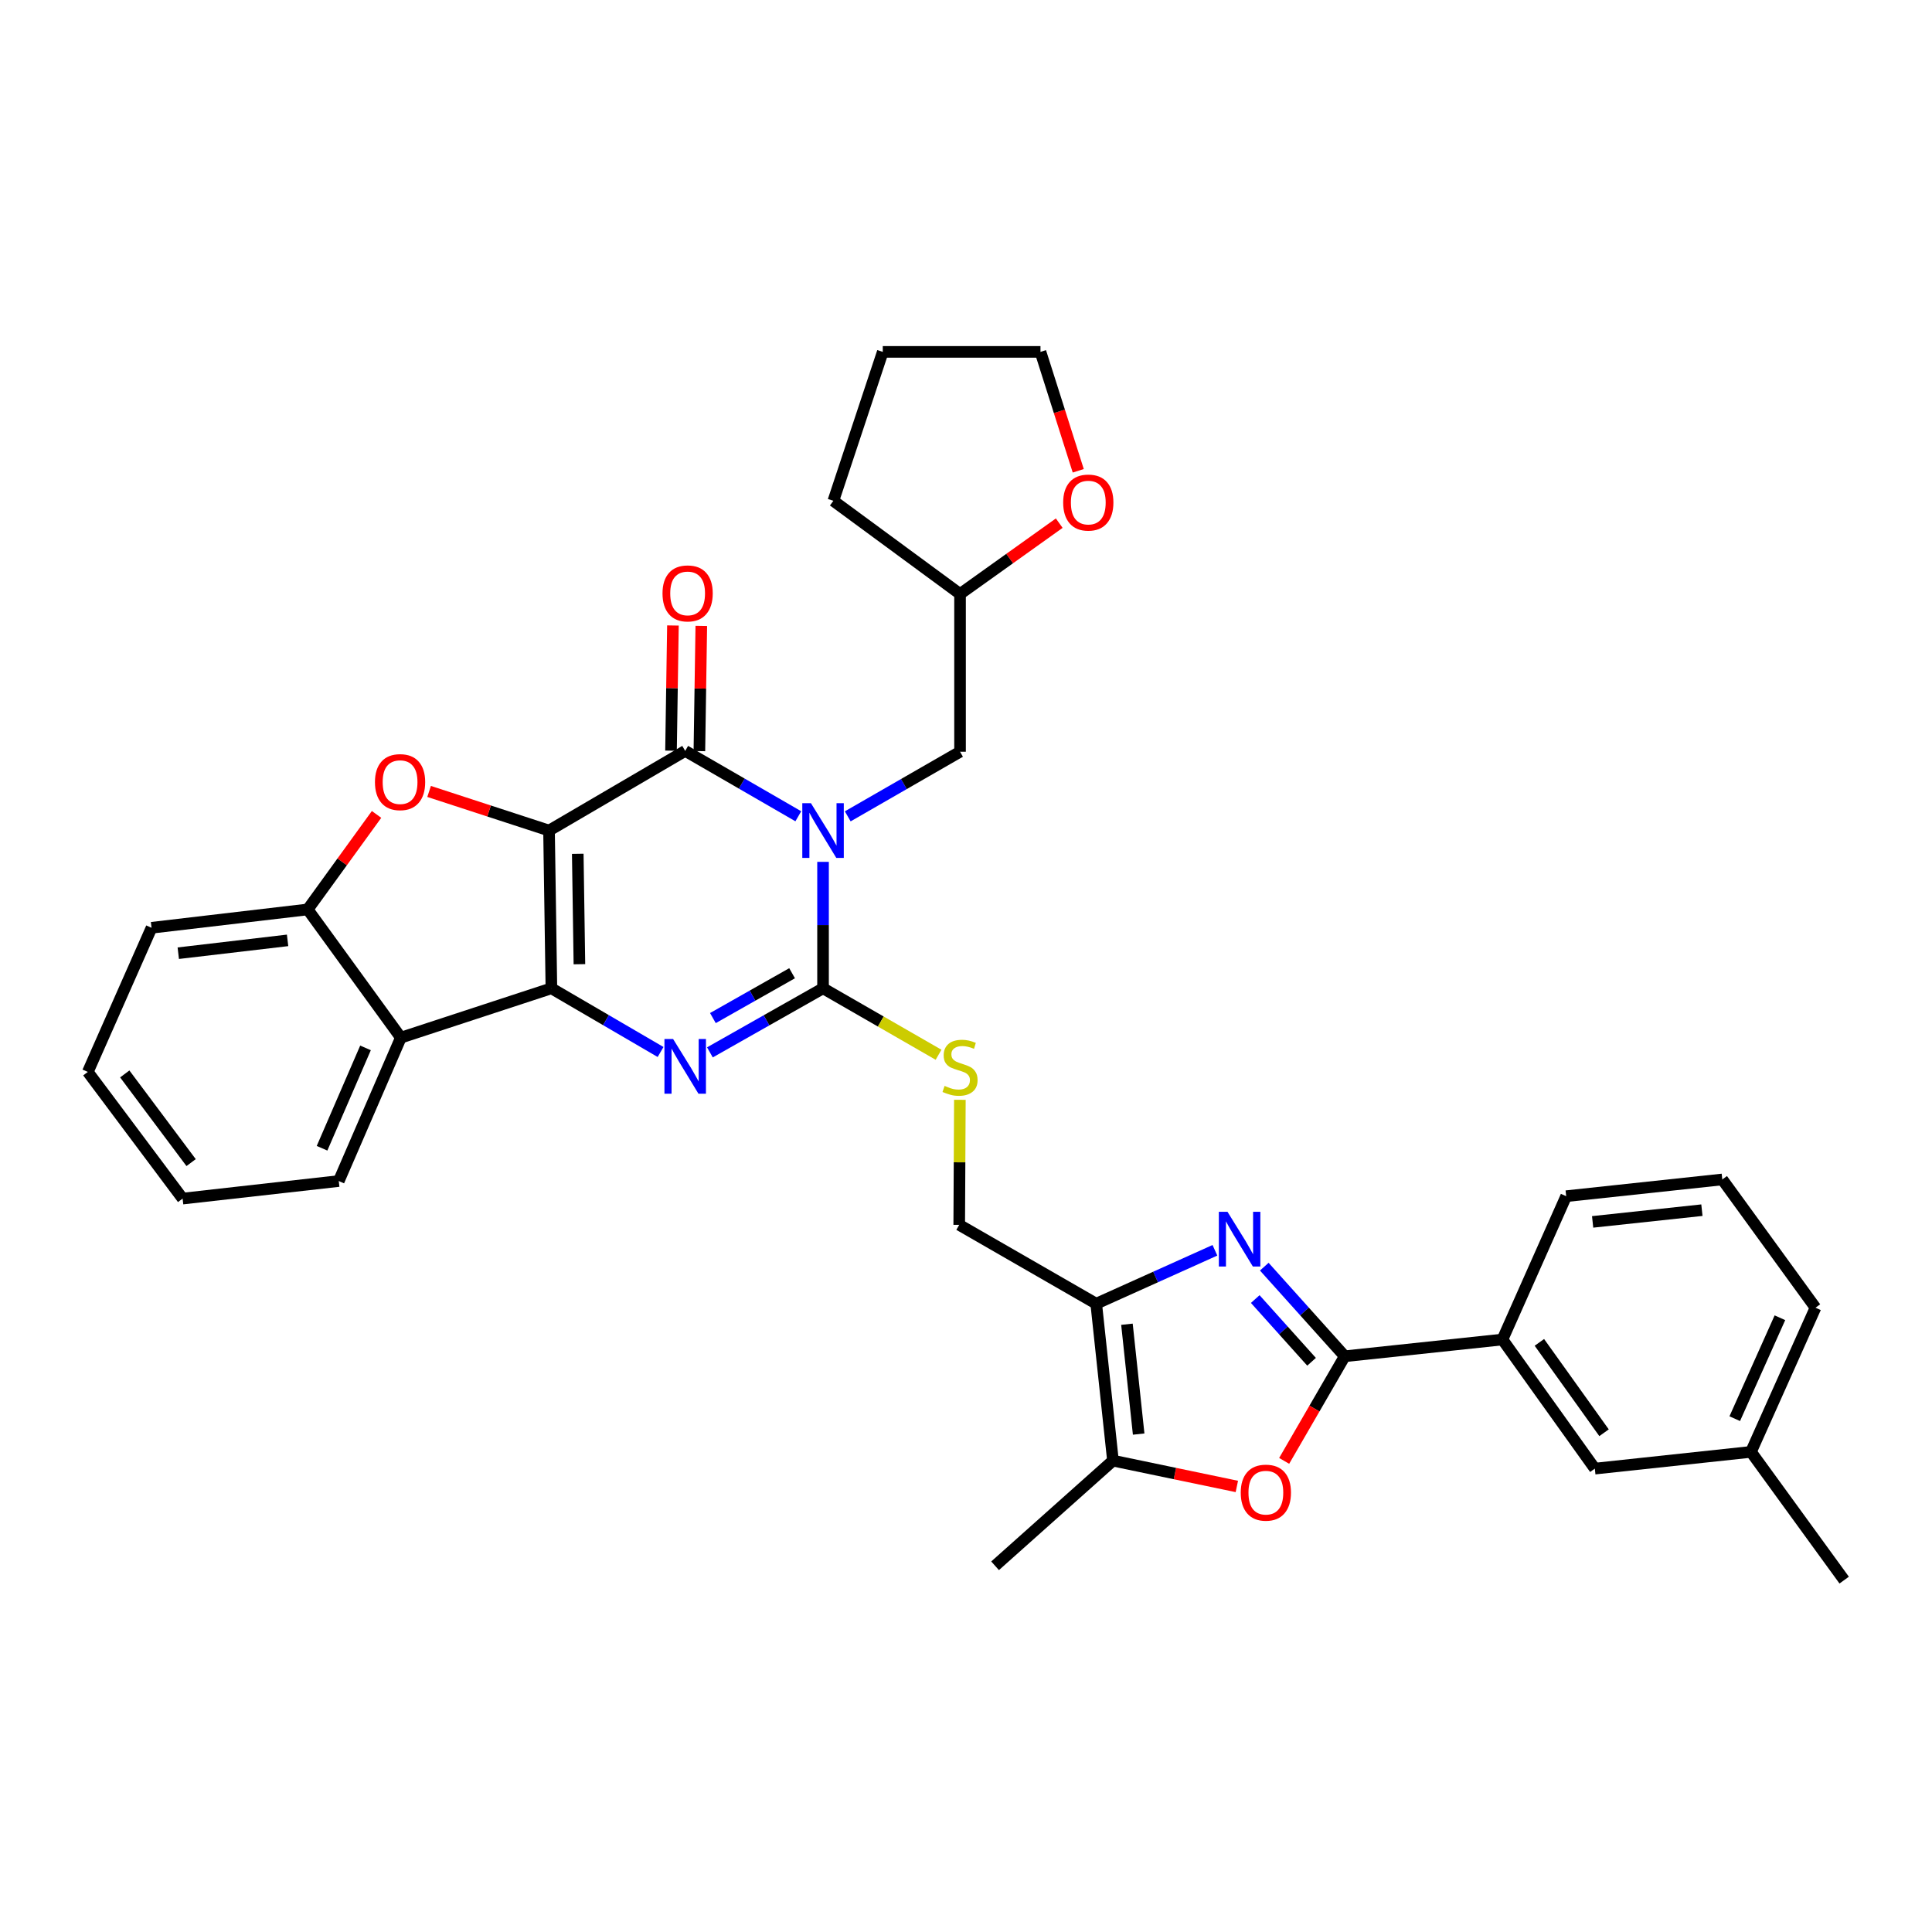 <?xml version='1.0' encoding='iso-8859-1'?>
<svg version='1.1' baseProfile='full'
              xmlns='http://www.w3.org/2000/svg'
                      xmlns:rdkit='http://www.rdkit.org/xml'
                      xmlns:xlink='http://www.w3.org/1999/xlink'
                  xml:space='preserve'
width='1000px' height='1000px' viewBox='0 0 1000 1000'>
<!-- END OF HEADER -->
<rect style='opacity:1.0;fill:#FFFFFF;stroke:none' width='1000' height='1000' x='0' y='0'> </rect>
<path class='bond-1' d='M 284.178,429.898 L 285.402,511.545' style='fill:none;fill-rule:evenodd;stroke:#000000;stroke-width:6px;stroke-linecap:butt;stroke-linejoin:miter;stroke-opacity:1' />
<path class='bond-1' d='M 299.047,441.925 L 299.903,499.078' style='fill:none;fill-rule:evenodd;stroke:#000000;stroke-width:6px;stroke-linecap:butt;stroke-linejoin:miter;stroke-opacity:1' />
<path class='bond-2' d='M 284.178,429.898 L 354.656,388.662' style='fill:none;fill-rule:evenodd;stroke:#000000;stroke-width:6px;stroke-linecap:butt;stroke-linejoin:miter;stroke-opacity:1' />
<path class='bond-6' d='M 284.178,429.898 L 253.141,419.772' style='fill:none;fill-rule:evenodd;stroke:#000000;stroke-width:6px;stroke-linecap:butt;stroke-linejoin:miter;stroke-opacity:1' />
<path class='bond-6' d='M 253.141,419.772 L 222.104,409.646' style='fill:none;fill-rule:evenodd;stroke:#FF0000;stroke-width:6px;stroke-linecap:butt;stroke-linejoin:miter;stroke-opacity:1' />
<path class='bond-0' d='M 413.206,422.5 L 383.931,405.581' style='fill:none;fill-rule:evenodd;stroke:#0000FF;stroke-width:6px;stroke-linecap:butt;stroke-linejoin:miter;stroke-opacity:1' />
<path class='bond-0' d='M 383.931,405.581 L 354.656,388.662' style='fill:none;fill-rule:evenodd;stroke:#000000;stroke-width:6px;stroke-linecap:butt;stroke-linejoin:miter;stroke-opacity:1' />
<path class='bond-3' d='M 426.006,446.099 L 426.006,478.822' style='fill:none;fill-rule:evenodd;stroke:#0000FF;stroke-width:6px;stroke-linecap:butt;stroke-linejoin:miter;stroke-opacity:1' />
<path class='bond-3' d='M 426.006,478.822 L 426.006,511.545' style='fill:none;fill-rule:evenodd;stroke:#000000;stroke-width:6px;stroke-linecap:butt;stroke-linejoin:miter;stroke-opacity:1' />
<path class='bond-14' d='M 438.791,422.541 L 467.854,405.818' style='fill:none;fill-rule:evenodd;stroke:#0000FF;stroke-width:6px;stroke-linecap:butt;stroke-linejoin:miter;stroke-opacity:1' />
<path class='bond-14' d='M 467.854,405.818 L 496.916,389.095' style='fill:none;fill-rule:evenodd;stroke:#000000;stroke-width:6px;stroke-linecap:butt;stroke-linejoin:miter;stroke-opacity:1' />
<path class='bond-4' d='M 285.402,511.545 L 313.657,528.029' style='fill:none;fill-rule:evenodd;stroke:#000000;stroke-width:6px;stroke-linecap:butt;stroke-linejoin:miter;stroke-opacity:1' />
<path class='bond-4' d='M 313.657,528.029 L 341.911,544.513' style='fill:none;fill-rule:evenodd;stroke:#0000FF;stroke-width:6px;stroke-linecap:butt;stroke-linejoin:miter;stroke-opacity:1' />
<path class='bond-9' d='M 285.402,511.545 L 207.484,537.091' style='fill:none;fill-rule:evenodd;stroke:#000000;stroke-width:6px;stroke-linecap:butt;stroke-linejoin:miter;stroke-opacity:1' />
<path class='bond-17' d='M 361.998,388.775 L 362.497,356.377' style='fill:none;fill-rule:evenodd;stroke:#000000;stroke-width:6px;stroke-linecap:butt;stroke-linejoin:miter;stroke-opacity:1' />
<path class='bond-17' d='M 362.497,356.377 L 362.996,323.978' style='fill:none;fill-rule:evenodd;stroke:#FF0000;stroke-width:6px;stroke-linecap:butt;stroke-linejoin:miter;stroke-opacity:1' />
<path class='bond-17' d='M 347.314,388.549 L 347.812,356.15' style='fill:none;fill-rule:evenodd;stroke:#000000;stroke-width:6px;stroke-linecap:butt;stroke-linejoin:miter;stroke-opacity:1' />
<path class='bond-17' d='M 347.812,356.15 L 348.311,323.752' style='fill:none;fill-rule:evenodd;stroke:#FF0000;stroke-width:6px;stroke-linecap:butt;stroke-linejoin:miter;stroke-opacity:1' />
<path class='bond-13' d='M 426.006,511.545 L 455.898,528.742' style='fill:none;fill-rule:evenodd;stroke:#000000;stroke-width:6px;stroke-linecap:butt;stroke-linejoin:miter;stroke-opacity:1' />
<path class='bond-13' d='M 455.898,528.742 L 485.791,545.94' style='fill:none;fill-rule:evenodd;stroke:#CCCC00;stroke-width:6px;stroke-linecap:butt;stroke-linejoin:miter;stroke-opacity:1' />
<path class='bond-35' d='M 426.006,511.545 L 396.726,528.125' style='fill:none;fill-rule:evenodd;stroke:#000000;stroke-width:6px;stroke-linecap:butt;stroke-linejoin:miter;stroke-opacity:1' />
<path class='bond-35' d='M 396.726,528.125 L 367.446,544.706' style='fill:none;fill-rule:evenodd;stroke:#0000FF;stroke-width:6px;stroke-linecap:butt;stroke-linejoin:miter;stroke-opacity:1' />
<path class='bond-35' d='M 409.985,503.74 L 389.489,515.346' style='fill:none;fill-rule:evenodd;stroke:#000000;stroke-width:6px;stroke-linecap:butt;stroke-linejoin:miter;stroke-opacity:1' />
<path class='bond-35' d='M 389.489,515.346 L 368.993,526.952' style='fill:none;fill-rule:evenodd;stroke:#0000FF;stroke-width:6px;stroke-linecap:butt;stroke-linejoin:miter;stroke-opacity:1' />
<path class='bond-5' d='M 628.841,647.145 L 598.121,660.972' style='fill:none;fill-rule:evenodd;stroke:#0000FF;stroke-width:6px;stroke-linecap:butt;stroke-linejoin:miter;stroke-opacity:1' />
<path class='bond-5' d='M 598.121,660.972 L 567.401,674.798' style='fill:none;fill-rule:evenodd;stroke:#000000;stroke-width:6px;stroke-linecap:butt;stroke-linejoin:miter;stroke-opacity:1' />
<path class='bond-7' d='M 654.392,655.624 L 675.214,678.812' style='fill:none;fill-rule:evenodd;stroke:#0000FF;stroke-width:6px;stroke-linecap:butt;stroke-linejoin:miter;stroke-opacity:1' />
<path class='bond-7' d='M 675.214,678.812 L 696.036,702' style='fill:none;fill-rule:evenodd;stroke:#000000;stroke-width:6px;stroke-linecap:butt;stroke-linejoin:miter;stroke-opacity:1' />
<path class='bond-7' d='M 649.711,672.392 L 664.287,688.624' style='fill:none;fill-rule:evenodd;stroke:#0000FF;stroke-width:6px;stroke-linecap:butt;stroke-linejoin:miter;stroke-opacity:1' />
<path class='bond-7' d='M 664.287,688.624 L 678.862,704.856' style='fill:none;fill-rule:evenodd;stroke:#000000;stroke-width:6px;stroke-linecap:butt;stroke-linejoin:miter;stroke-opacity:1' />
<path class='bond-12' d='M 194.904,421.541 L 177.084,446.133' style='fill:none;fill-rule:evenodd;stroke:#FF0000;stroke-width:6px;stroke-linecap:butt;stroke-linejoin:miter;stroke-opacity:1' />
<path class='bond-12' d='M 177.084,446.133 L 159.264,470.726' style='fill:none;fill-rule:evenodd;stroke:#000000;stroke-width:6px;stroke-linecap:butt;stroke-linejoin:miter;stroke-opacity:1' />
<path class='bond-15' d='M 696.036,702 L 777.667,693.335' style='fill:none;fill-rule:evenodd;stroke:#000000;stroke-width:6px;stroke-linecap:butt;stroke-linejoin:miter;stroke-opacity:1' />
<path class='bond-38' d='M 696.036,702 L 680.358,729.077' style='fill:none;fill-rule:evenodd;stroke:#000000;stroke-width:6px;stroke-linecap:butt;stroke-linejoin:miter;stroke-opacity:1' />
<path class='bond-38' d='M 680.358,729.077 L 664.68,756.153' style='fill:none;fill-rule:evenodd;stroke:#FF0000;stroke-width:6px;stroke-linecap:butt;stroke-linejoin:miter;stroke-opacity:1' />
<path class='bond-8' d='M 567.401,674.798 L 496.492,633.979' style='fill:none;fill-rule:evenodd;stroke:#000000;stroke-width:6px;stroke-linecap:butt;stroke-linejoin:miter;stroke-opacity:1' />
<path class='bond-11' d='M 567.401,674.798 L 576.066,756.021' style='fill:none;fill-rule:evenodd;stroke:#000000;stroke-width:6px;stroke-linecap:butt;stroke-linejoin:miter;stroke-opacity:1' />
<path class='bond-11' d='M 583.304,685.424 L 589.37,742.28' style='fill:none;fill-rule:evenodd;stroke:#000000;stroke-width:6px;stroke-linecap:butt;stroke-linejoin:miter;stroke-opacity:1' />
<path class='bond-22' d='M 207.484,537.091 L 175.346,611.305' style='fill:none;fill-rule:evenodd;stroke:#000000;stroke-width:6px;stroke-linecap:butt;stroke-linejoin:miter;stroke-opacity:1' />
<path class='bond-22' d='M 189.186,542.387 L 166.69,594.337' style='fill:none;fill-rule:evenodd;stroke:#000000;stroke-width:6px;stroke-linecap:butt;stroke-linejoin:miter;stroke-opacity:1' />
<path class='bond-34' d='M 207.484,537.091 L 159.264,470.726' style='fill:none;fill-rule:evenodd;stroke:#000000;stroke-width:6px;stroke-linecap:butt;stroke-linejoin:miter;stroke-opacity:1' />
<path class='bond-10' d='M 640.187,769.381 L 608.127,762.701' style='fill:none;fill-rule:evenodd;stroke:#FF0000;stroke-width:6px;stroke-linecap:butt;stroke-linejoin:miter;stroke-opacity:1' />
<path class='bond-10' d='M 608.127,762.701 L 576.066,756.021' style='fill:none;fill-rule:evenodd;stroke:#000000;stroke-width:6px;stroke-linecap:butt;stroke-linejoin:miter;stroke-opacity:1' />
<path class='bond-23' d='M 576.066,756.021 L 515.053,810.45' style='fill:none;fill-rule:evenodd;stroke:#000000;stroke-width:6px;stroke-linecap:butt;stroke-linejoin:miter;stroke-opacity:1' />
<path class='bond-24' d='M 159.264,470.726 L 78.441,480.214' style='fill:none;fill-rule:evenodd;stroke:#000000;stroke-width:6px;stroke-linecap:butt;stroke-linejoin:miter;stroke-opacity:1' />
<path class='bond-24' d='M 148.853,486.735 L 92.277,493.377' style='fill:none;fill-rule:evenodd;stroke:#000000;stroke-width:6px;stroke-linecap:butt;stroke-linejoin:miter;stroke-opacity:1' />
<path class='bond-16' d='M 496.828,569.261 L 496.66,601.62' style='fill:none;fill-rule:evenodd;stroke:#CCCC00;stroke-width:6px;stroke-linecap:butt;stroke-linejoin:miter;stroke-opacity:1' />
<path class='bond-16' d='M 496.66,601.62 L 496.492,633.979' style='fill:none;fill-rule:evenodd;stroke:#000000;stroke-width:6px;stroke-linecap:butt;stroke-linejoin:miter;stroke-opacity:1' />
<path class='bond-20' d='M 496.916,389.095 L 496.916,307.448' style='fill:none;fill-rule:evenodd;stroke:#000000;stroke-width:6px;stroke-linecap:butt;stroke-linejoin:miter;stroke-opacity:1' />
<path class='bond-18' d='M 777.667,693.335 L 825.478,760.158' style='fill:none;fill-rule:evenodd;stroke:#000000;stroke-width:6px;stroke-linecap:butt;stroke-linejoin:miter;stroke-opacity:1' />
<path class='bond-18' d='M 796.782,694.813 L 830.25,741.588' style='fill:none;fill-rule:evenodd;stroke:#000000;stroke-width:6px;stroke-linecap:butt;stroke-linejoin:miter;stroke-opacity:1' />
<path class='bond-25' d='M 777.667,693.335 L 810.654,619.146' style='fill:none;fill-rule:evenodd;stroke:#000000;stroke-width:6px;stroke-linecap:butt;stroke-linejoin:miter;stroke-opacity:1' />
<path class='bond-21' d='M 825.478,760.158 L 906.301,751.493' style='fill:none;fill-rule:evenodd;stroke:#000000;stroke-width:6px;stroke-linecap:butt;stroke-linejoin:miter;stroke-opacity:1' />
<path class='bond-19' d='M 548.258,270.784 L 522.587,289.116' style='fill:none;fill-rule:evenodd;stroke:#FF0000;stroke-width:6px;stroke-linecap:butt;stroke-linejoin:miter;stroke-opacity:1' />
<path class='bond-19' d='M 522.587,289.116 L 496.916,307.448' style='fill:none;fill-rule:evenodd;stroke:#000000;stroke-width:6px;stroke-linecap:butt;stroke-linejoin:miter;stroke-opacity:1' />
<path class='bond-27' d='M 558.1,243.68 L 548.326,212.907' style='fill:none;fill-rule:evenodd;stroke:#FF0000;stroke-width:6px;stroke-linecap:butt;stroke-linejoin:miter;stroke-opacity:1' />
<path class='bond-27' d='M 548.326,212.907 L 538.551,182.134' style='fill:none;fill-rule:evenodd;stroke:#000000;stroke-width:6px;stroke-linecap:butt;stroke-linejoin:miter;stroke-opacity:1' />
<path class='bond-30' d='M 496.916,307.448 L 431.35,259.22' style='fill:none;fill-rule:evenodd;stroke:#000000;stroke-width:6px;stroke-linecap:butt;stroke-linejoin:miter;stroke-opacity:1' />
<path class='bond-29' d='M 906.301,751.493 L 954.545,817.866' style='fill:none;fill-rule:evenodd;stroke:#000000;stroke-width:6px;stroke-linecap:butt;stroke-linejoin:miter;stroke-opacity:1' />
<path class='bond-39' d='M 906.301,751.493 L 939.696,676.871' style='fill:none;fill-rule:evenodd;stroke:#000000;stroke-width:6px;stroke-linecap:butt;stroke-linejoin:miter;stroke-opacity:1' />
<path class='bond-39' d='M 897.905,734.3 L 921.282,682.065' style='fill:none;fill-rule:evenodd;stroke:#000000;stroke-width:6px;stroke-linecap:butt;stroke-linejoin:miter;stroke-opacity:1' />
<path class='bond-31' d='M 175.346,611.305 L 94.523,620.394' style='fill:none;fill-rule:evenodd;stroke:#000000;stroke-width:6px;stroke-linecap:butt;stroke-linejoin:miter;stroke-opacity:1' />
<path class='bond-32' d='M 78.441,480.214 L 45.455,554.828' style='fill:none;fill-rule:evenodd;stroke:#000000;stroke-width:6px;stroke-linecap:butt;stroke-linejoin:miter;stroke-opacity:1' />
<path class='bond-26' d='M 810.654,619.146 L 891.46,610.481' style='fill:none;fill-rule:evenodd;stroke:#000000;stroke-width:6px;stroke-linecap:butt;stroke-linejoin:miter;stroke-opacity:1' />
<path class='bond-26' d='M 824.34,632.448 L 880.905,626.383' style='fill:none;fill-rule:evenodd;stroke:#000000;stroke-width:6px;stroke-linecap:butt;stroke-linejoin:miter;stroke-opacity:1' />
<path class='bond-28' d='M 891.46,610.481 L 939.696,676.871' style='fill:none;fill-rule:evenodd;stroke:#000000;stroke-width:6px;stroke-linecap:butt;stroke-linejoin:miter;stroke-opacity:1' />
<path class='bond-37' d='M 538.551,182.134 L 456.921,182.134' style='fill:none;fill-rule:evenodd;stroke:#000000;stroke-width:6px;stroke-linecap:butt;stroke-linejoin:miter;stroke-opacity:1' />
<path class='bond-33' d='M 431.35,259.22 L 456.921,182.134' style='fill:none;fill-rule:evenodd;stroke:#000000;stroke-width:6px;stroke-linecap:butt;stroke-linejoin:miter;stroke-opacity:1' />
<path class='bond-36' d='M 94.523,620.394 L 45.455,554.828' style='fill:none;fill-rule:evenodd;stroke:#000000;stroke-width:6px;stroke-linecap:butt;stroke-linejoin:miter;stroke-opacity:1' />
<path class='bond-36' d='M 98.921,601.76 L 64.573,555.864' style='fill:none;fill-rule:evenodd;stroke:#000000;stroke-width:6px;stroke-linecap:butt;stroke-linejoin:miter;stroke-opacity:1' />
<path  class='atom-1' d='M 419.746 415.738
L 429.026 430.738
Q 429.946 432.218, 431.426 434.898
Q 432.906 437.578, 432.986 437.738
L 432.986 415.738
L 436.746 415.738
L 436.746 444.058
L 432.866 444.058
L 422.906 427.658
Q 421.746 425.738, 420.506 423.538
Q 419.306 421.338, 418.946 420.658
L 418.946 444.058
L 415.266 444.058
L 415.266 415.738
L 419.746 415.738
' fill='#0000FF'/>
<path  class='atom-5' d='M 348.396 537.788
L 357.676 552.788
Q 358.596 554.268, 360.076 556.948
Q 361.556 559.628, 361.636 559.788
L 361.636 537.788
L 365.396 537.788
L 365.396 566.108
L 361.516 566.108
L 351.556 549.708
Q 350.396 547.788, 349.156 545.588
Q 347.956 543.388, 347.596 542.708
L 347.596 566.108
L 343.916 566.108
L 343.916 537.788
L 348.396 537.788
' fill='#0000FF'/>
<path  class='atom-6' d='M 635.356 627.235
L 644.636 642.235
Q 645.556 643.715, 647.036 646.395
Q 648.516 649.075, 648.596 649.235
L 648.596 627.235
L 652.356 627.235
L 652.356 655.555
L 648.476 655.555
L 638.516 639.155
Q 637.356 637.235, 636.116 635.035
Q 634.916 632.835, 634.556 632.155
L 634.556 655.555
L 630.876 655.555
L 630.876 627.235
L 635.356 627.235
' fill='#0000FF'/>
<path  class='atom-7' d='M 194.076 404.824
Q 194.076 398.024, 197.436 394.224
Q 200.796 390.424, 207.076 390.424
Q 213.356 390.424, 216.716 394.224
Q 220.076 398.024, 220.076 404.824
Q 220.076 411.704, 216.676 415.624
Q 213.276 419.504, 207.076 419.504
Q 200.836 419.504, 197.436 415.624
Q 194.076 411.744, 194.076 404.824
M 207.076 416.304
Q 211.396 416.304, 213.716 413.424
Q 216.076 410.504, 216.076 404.824
Q 216.076 399.264, 213.716 396.464
Q 211.396 393.624, 207.076 393.624
Q 202.756 393.624, 200.396 396.424
Q 198.076 399.224, 198.076 404.824
Q 198.076 410.544, 200.396 413.424
Q 202.756 416.304, 207.076 416.304
' fill='#FF0000'/>
<path  class='atom-11' d='M 642.208 772.59
Q 642.208 765.79, 645.568 761.99
Q 648.928 758.19, 655.208 758.19
Q 661.488 758.19, 664.848 761.99
Q 668.208 765.79, 668.208 772.59
Q 668.208 779.47, 664.808 783.39
Q 661.408 787.27, 655.208 787.27
Q 648.968 787.27, 645.568 783.39
Q 642.208 779.51, 642.208 772.59
M 655.208 784.07
Q 659.528 784.07, 661.848 781.19
Q 664.208 778.27, 664.208 772.59
Q 664.208 767.03, 661.848 764.23
Q 659.528 761.39, 655.208 761.39
Q 650.888 761.39, 648.528 764.19
Q 646.208 766.99, 646.208 772.59
Q 646.208 778.31, 648.528 781.19
Q 650.888 784.07, 655.208 784.07
' fill='#FF0000'/>
<path  class='atom-14' d='M 488.916 562.06
Q 489.236 562.18, 490.556 562.74
Q 491.876 563.3, 493.316 563.66
Q 494.796 563.98, 496.236 563.98
Q 498.916 563.98, 500.476 562.7
Q 502.036 561.38, 502.036 559.1
Q 502.036 557.54, 501.236 556.58
Q 500.476 555.62, 499.276 555.1
Q 498.076 554.58, 496.076 553.98
Q 493.556 553.22, 492.036 552.5
Q 490.556 551.78, 489.476 550.26
Q 488.436 548.74, 488.436 546.18
Q 488.436 542.62, 490.836 540.42
Q 493.276 538.22, 498.076 538.22
Q 501.356 538.22, 505.076 539.78
L 504.156 542.86
Q 500.756 541.46, 498.196 541.46
Q 495.436 541.46, 493.916 542.62
Q 492.396 543.74, 492.436 545.7
Q 492.436 547.22, 493.196 548.14
Q 493.996 549.06, 495.116 549.58
Q 496.276 550.1, 498.196 550.7
Q 500.756 551.5, 502.276 552.3
Q 503.796 553.1, 504.876 554.74
Q 505.996 556.34, 505.996 559.1
Q 505.996 563.02, 503.356 565.14
Q 500.756 567.22, 496.396 567.22
Q 493.876 567.22, 491.956 566.66
Q 490.076 566.14, 487.836 565.22
L 488.916 562.06
' fill='#CCCC00'/>
<path  class='atom-18' d='M 342.912 307.144
Q 342.912 300.344, 346.272 296.544
Q 349.632 292.744, 355.912 292.744
Q 362.192 292.744, 365.552 296.544
Q 368.912 300.344, 368.912 307.144
Q 368.912 314.024, 365.512 317.944
Q 362.112 321.824, 355.912 321.824
Q 349.672 321.824, 346.272 317.944
Q 342.912 314.064, 342.912 307.144
M 355.912 318.624
Q 360.232 318.624, 362.552 315.744
Q 364.912 312.824, 364.912 307.144
Q 364.912 301.584, 362.552 298.784
Q 360.232 295.944, 355.912 295.944
Q 351.592 295.944, 349.232 298.744
Q 346.912 301.544, 346.912 307.144
Q 346.912 312.864, 349.232 315.744
Q 351.592 318.624, 355.912 318.624
' fill='#FF0000'/>
<path  class='atom-20' d='M 550.297 260.124
Q 550.297 253.324, 553.657 249.524
Q 557.017 245.724, 563.297 245.724
Q 569.577 245.724, 572.937 249.524
Q 576.297 253.324, 576.297 260.124
Q 576.297 267.004, 572.897 270.924
Q 569.497 274.804, 563.297 274.804
Q 557.057 274.804, 553.657 270.924
Q 550.297 267.044, 550.297 260.124
M 563.297 271.604
Q 567.617 271.604, 569.937 268.724
Q 572.297 265.804, 572.297 260.124
Q 572.297 254.564, 569.937 251.764
Q 567.617 248.924, 563.297 248.924
Q 558.977 248.924, 556.617 251.724
Q 554.297 254.524, 554.297 260.124
Q 554.297 265.844, 556.617 268.724
Q 558.977 271.604, 563.297 271.604
' fill='#FF0000'/>
</svg>
